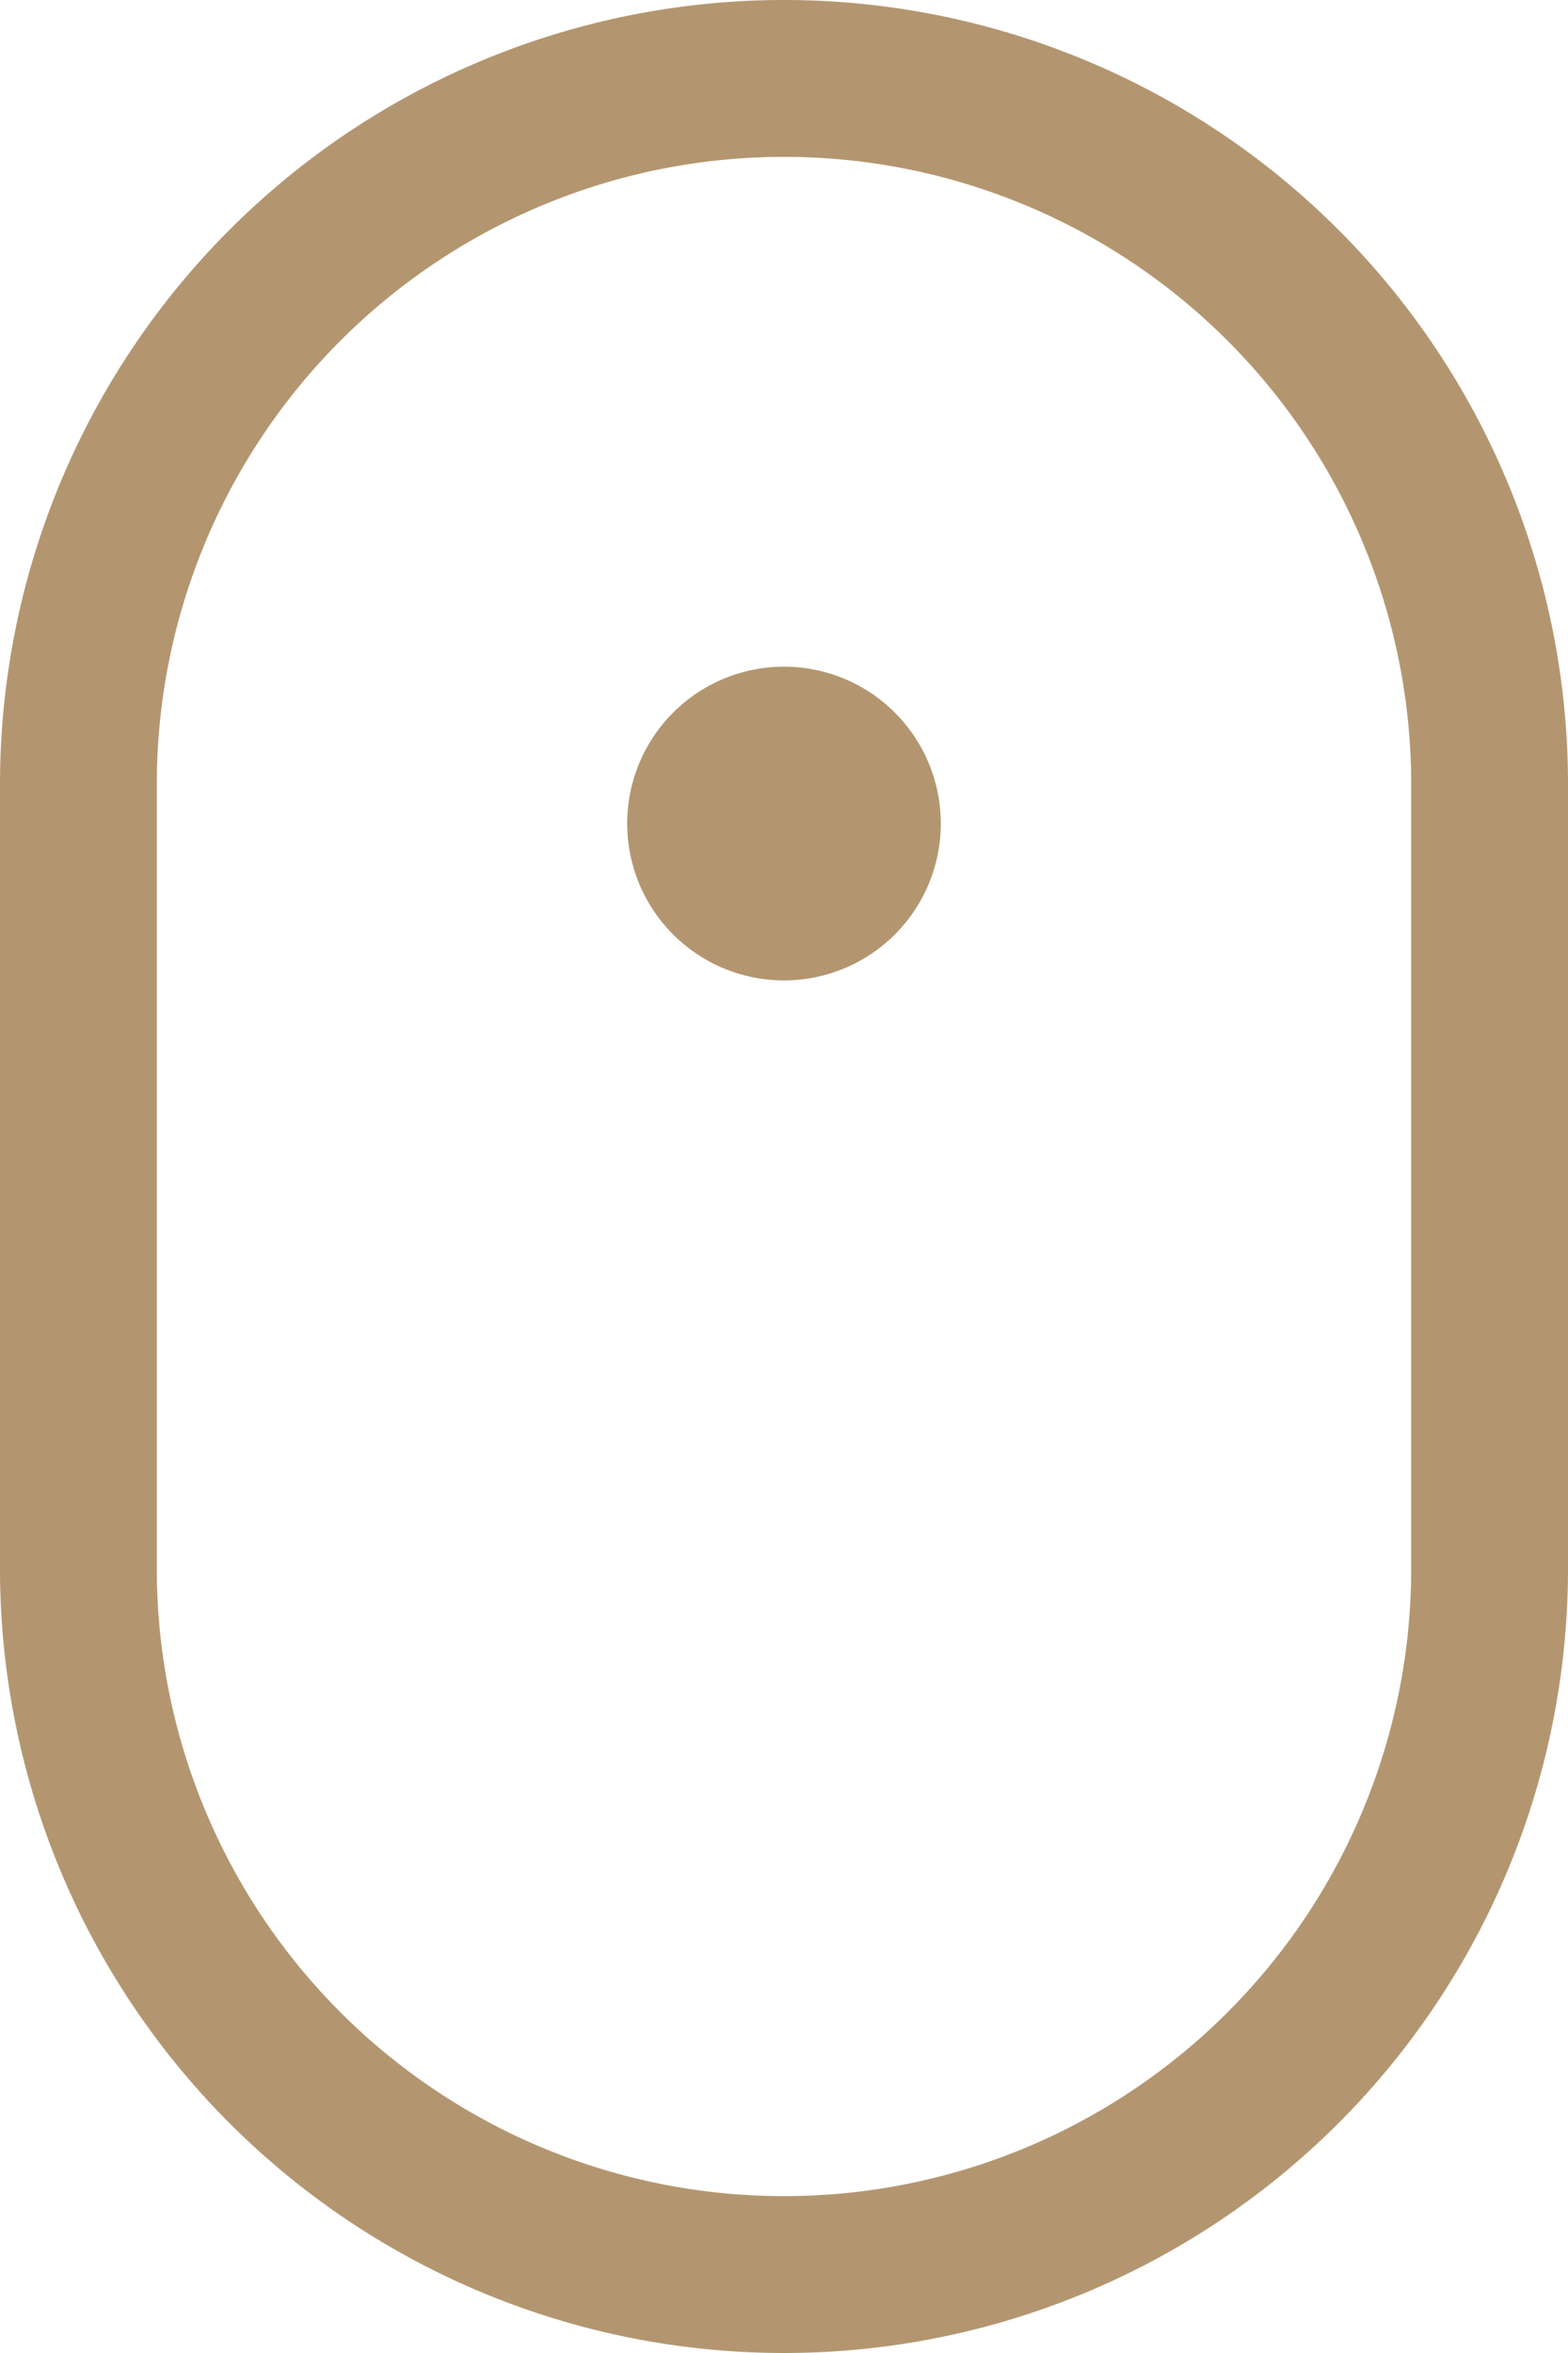 <svg id="Layer_1" data-name="Layer 1" xmlns="http://www.w3.org/2000/svg" viewBox="0 0 20 30"><defs><style>.cls-1{fill:#b39670;}</style></defs><title>scroll</title><path class="cls-1" d="M10,2a8,8,0,0,1,8,8V20A8,8,0,1,1,2,20V10a8,8,0,0,1,8-8m0-2h0A10,10,0,0,0,0,10V20A10,10,0,0,0,10,30h0A10,10,0,0,0,20,20V10A10,10,0,0,0,10,0Z"/><path class="cls-1" d="M10,8.5a2,2,0,1,0,2,2,2,2,0,0,0-2-2Z"/></svg>